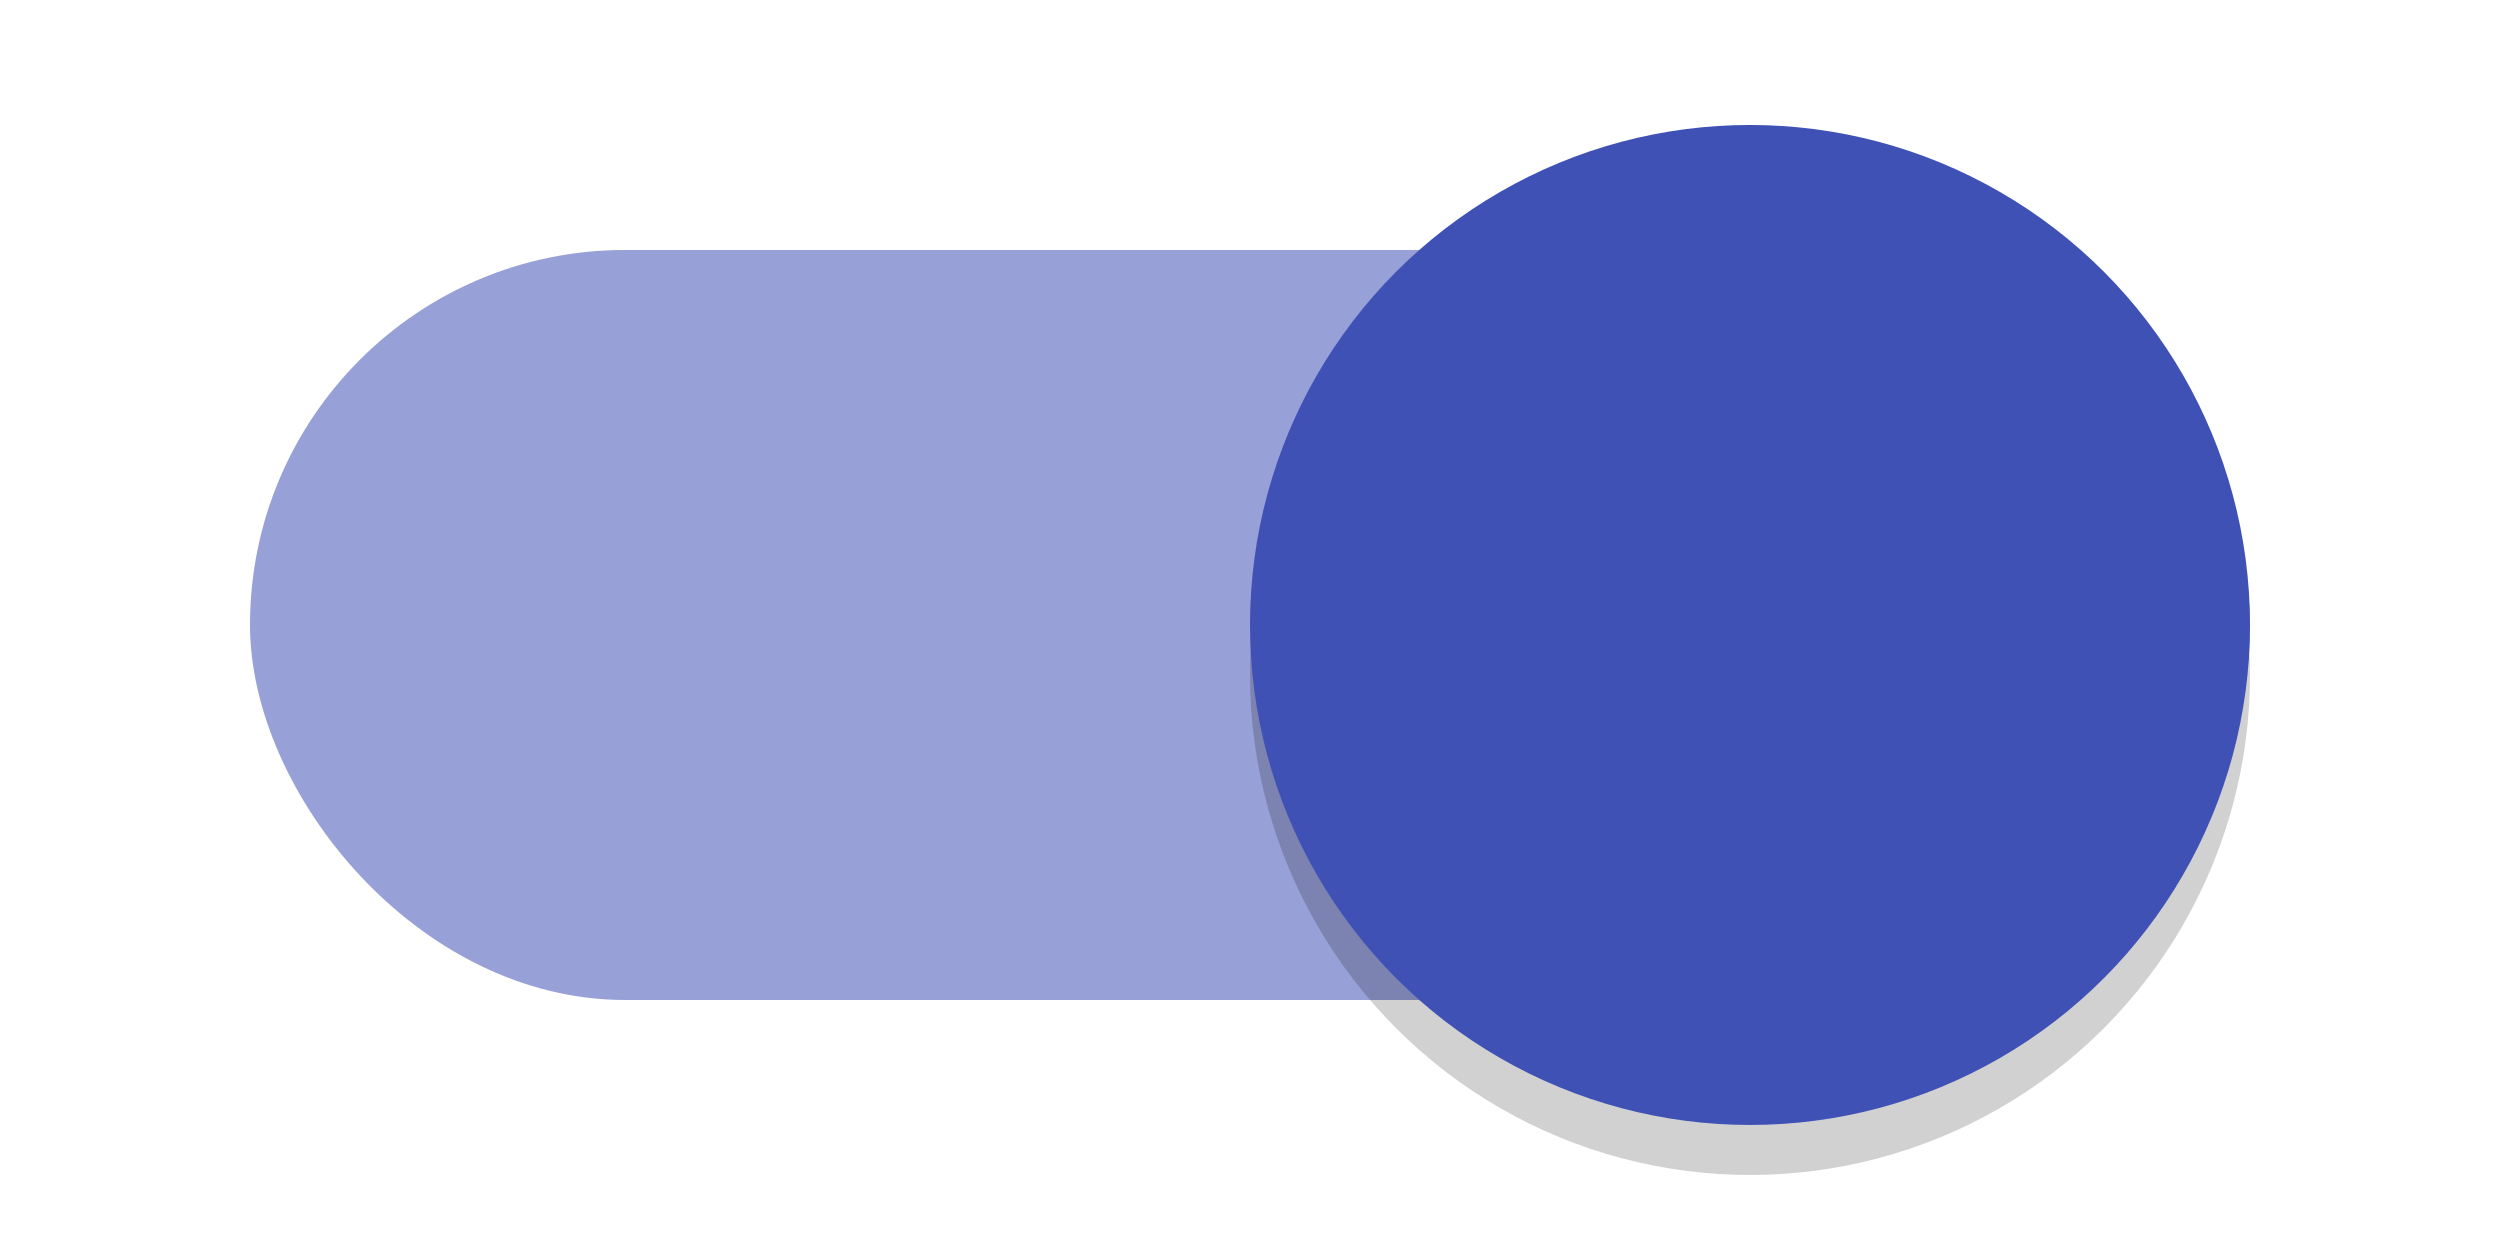 <?xml version="1.0" encoding="UTF-8" standalone="no"?>
<!-- Created with Inkscape (http://www.inkscape.org/) -->

<svg
   xmlns:osb="http://www.openswatchbook.org/uri/2009/osb"
   xmlns:dc="http://purl.org/dc/elements/1.1/"
   xmlns:cc="http://creativecommons.org/ns#"
   xmlns:rdf="http://www.w3.org/1999/02/22-rdf-syntax-ns#"
   xmlns:svg="http://www.w3.org/2000/svg"
   xmlns="http://www.w3.org/2000/svg"
   xmlns:sodipodi="http://sodipodi.sourceforge.net/DTD/sodipodi-0.dtd"
   xmlns:inkscape="http://www.inkscape.org/namespaces/inkscape"
   width="40"
   height="20"
   id="svg2"
   version="1.1"
   inkscape:version="0.92+devel (unknown)"
   sodipodi:docname="switch-on.svg">
  <defs
     id="defs4">
    <linearGradient
       id="linearGradient4148"
       osb:paint="gradient">
      <stop
         style="stop-color:#000000;stop-opacity:1;"
         offset="0"
         id="stop4150" />
      <stop
         style="stop-color:#000000;stop-opacity:0;"
         offset="1"
         id="stop4152" />
    </linearGradient>
    <filter
       inkscape:label="Drop Shadow"
       id="filter3771"
       width="2"
       height="2"
       x="-0.5"
       y="-0.5"
       style="color-interpolation-filters:sRGB">
      <feFlood
         flood-opacity="0.24"
         flood-color="rgb(0,0,0)"
         result="flood"
         id="feFlood3773" />
      <feComposite
         in="flood"
         in2="SourceGraphic"
         operator="in"
         result="composite1"
         id="feComposite3775" />
      <feGaussianBlur
         stdDeviation="1"
         result="blur"
         id="feGaussianBlur3777" />
      <feOffset
         dx="0"
         dy="1"
         result="offset"
         id="feOffset3779" />
      <feComposite
         in="SourceGraphic"
         in2="offset"
         operator="over"
         result="fbSourceGraphic"
         id="feComposite3781" />
      <feColorMatrix
         result="fbSourceGraphicAlpha"
         in="fbSourceGraphic"
         values="0 0 0 -1 0 0 0 0 -1 0 0 0 0 -1 0 0 0 0 1 0"
         id="feColorMatrix3783" />
      <feFlood
         id="feFlood3785"
         flood-opacity="0.12"
         flood-color="rgb(0,0,0)"
         result="flood"
         in="fbSourceGraphic" />
      <feComposite
         id="feComposite3787"
         in2="fbSourceGraphic"
         in="flood"
         operator="in"
         result="composite1" />
      <feGaussianBlur
         id="feGaussianBlur3789"
         stdDeviation="1.5"
         result="blur" />
      <feOffset
         id="feOffset3791"
         dx="0"
         dy="1"
         result="offset" />
      <feComposite
         id="feComposite3793"
         in2="offset"
         in="fbSourceGraphic"
         operator="over"
         result="composite2" />
    </filter>
    <filter
       inkscape:collect="always"
       style="color-interpolation-filters:sRGB"
       id="filter4988-2"
       x="-0.108"
       width="1.216"
       y="-0.108"
       height="1.216">
      <feGaussianBlur
         inkscape:collect="always"
         stdDeviation="0.9"
         id="feGaussianBlur4990-8" />
    </filter>
  </defs>
  <sodipodi:namedview
     id="base"
     pagecolor="#ffffff"
     bordercolor="#666666"
     borderopacity="1.0"
     inkscape:pageopacity="0.0"
     inkscape:pageshadow="2"
     inkscape:zoom="12.81631"
     inkscape:cx="4.5983679"
     inkscape:cy="8.2554651"
     inkscape:document-units="px"
     inkscape:current-layer="layer1"
     showgrid="true"
     inkscape:window-width="1920"
     inkscape:window-height="1029"
     inkscape:window-x="0"
     inkscape:window-y="25"
     inkscape:window-maximized="1"
     inkscape:snap-bbox="true"
     inkscape:bbox-nodes="true"
     inkscape:document-rotation="0">
    <inkscape:grid
       type="xygrid"
       id="grid2985"
       empspacing="5"
       visible="true"
       enabled="true"
       snapvisiblegridlinesonly="true" />
  </sodipodi:namedview>
  <g
     inkscape:label="Layer 1"
     inkscape:groupmode="layer"
     id="layer1"
     transform="translate(0,-1032.362)">
    <g
       id="toggle-on"
       inkscape:label="#g4978"
       transform="matrix(0.8,0,0,0.8,0,604.472)">
      <g
         inkscape:label="#g4940"
         transform="translate(0,-10)"
         id="toggle-on-trough">
        <rect
           style="fill:#3f51b5;fill-opacity:0.54;stroke:none;stroke-width:1.414"
           id="rect2987-07"
           width="40"
           height="15"
           x="5"
           y="549.862"
           rx="7.5"
           ry="7.5" />
        <rect
           style="fill:#000000;fill-opacity:0;stroke:none"
           id="rect4938"
           width="50"
           height="35"
           x="0"
           y="542.362" />
      </g>
      <g
         transform="translate(0,70)"
         inkscape:label="#g4931"
         id="toggle-on-slider">
        <circle
           r="10"
           cy="478.362"
           cx="35"
           id="path4986-9"
           style="fill:#000000;fill-opacity:0.18;stroke:none;filter:url(#filter4988-2)" />
        <circle
           cy="477.362"
           cx="35"
           id="path3757-8-5"
           style="opacity:1;fill:#3f51b5;fill-opacity:1;stroke:none;stroke-width:0.25;stroke-linejoin:round;stroke-miterlimit:4;stroke-dasharray:none;stroke-opacity:1"
           r="10" />
        <rect
           style="fill:#000000;fill-opacity:0;stroke:none;stroke-opacity:0"
           id="rect5155"
           width="50"
           height="35"
           x="0"
           y="462.362" />
      </g>
    </g>
  </g>
</svg>
